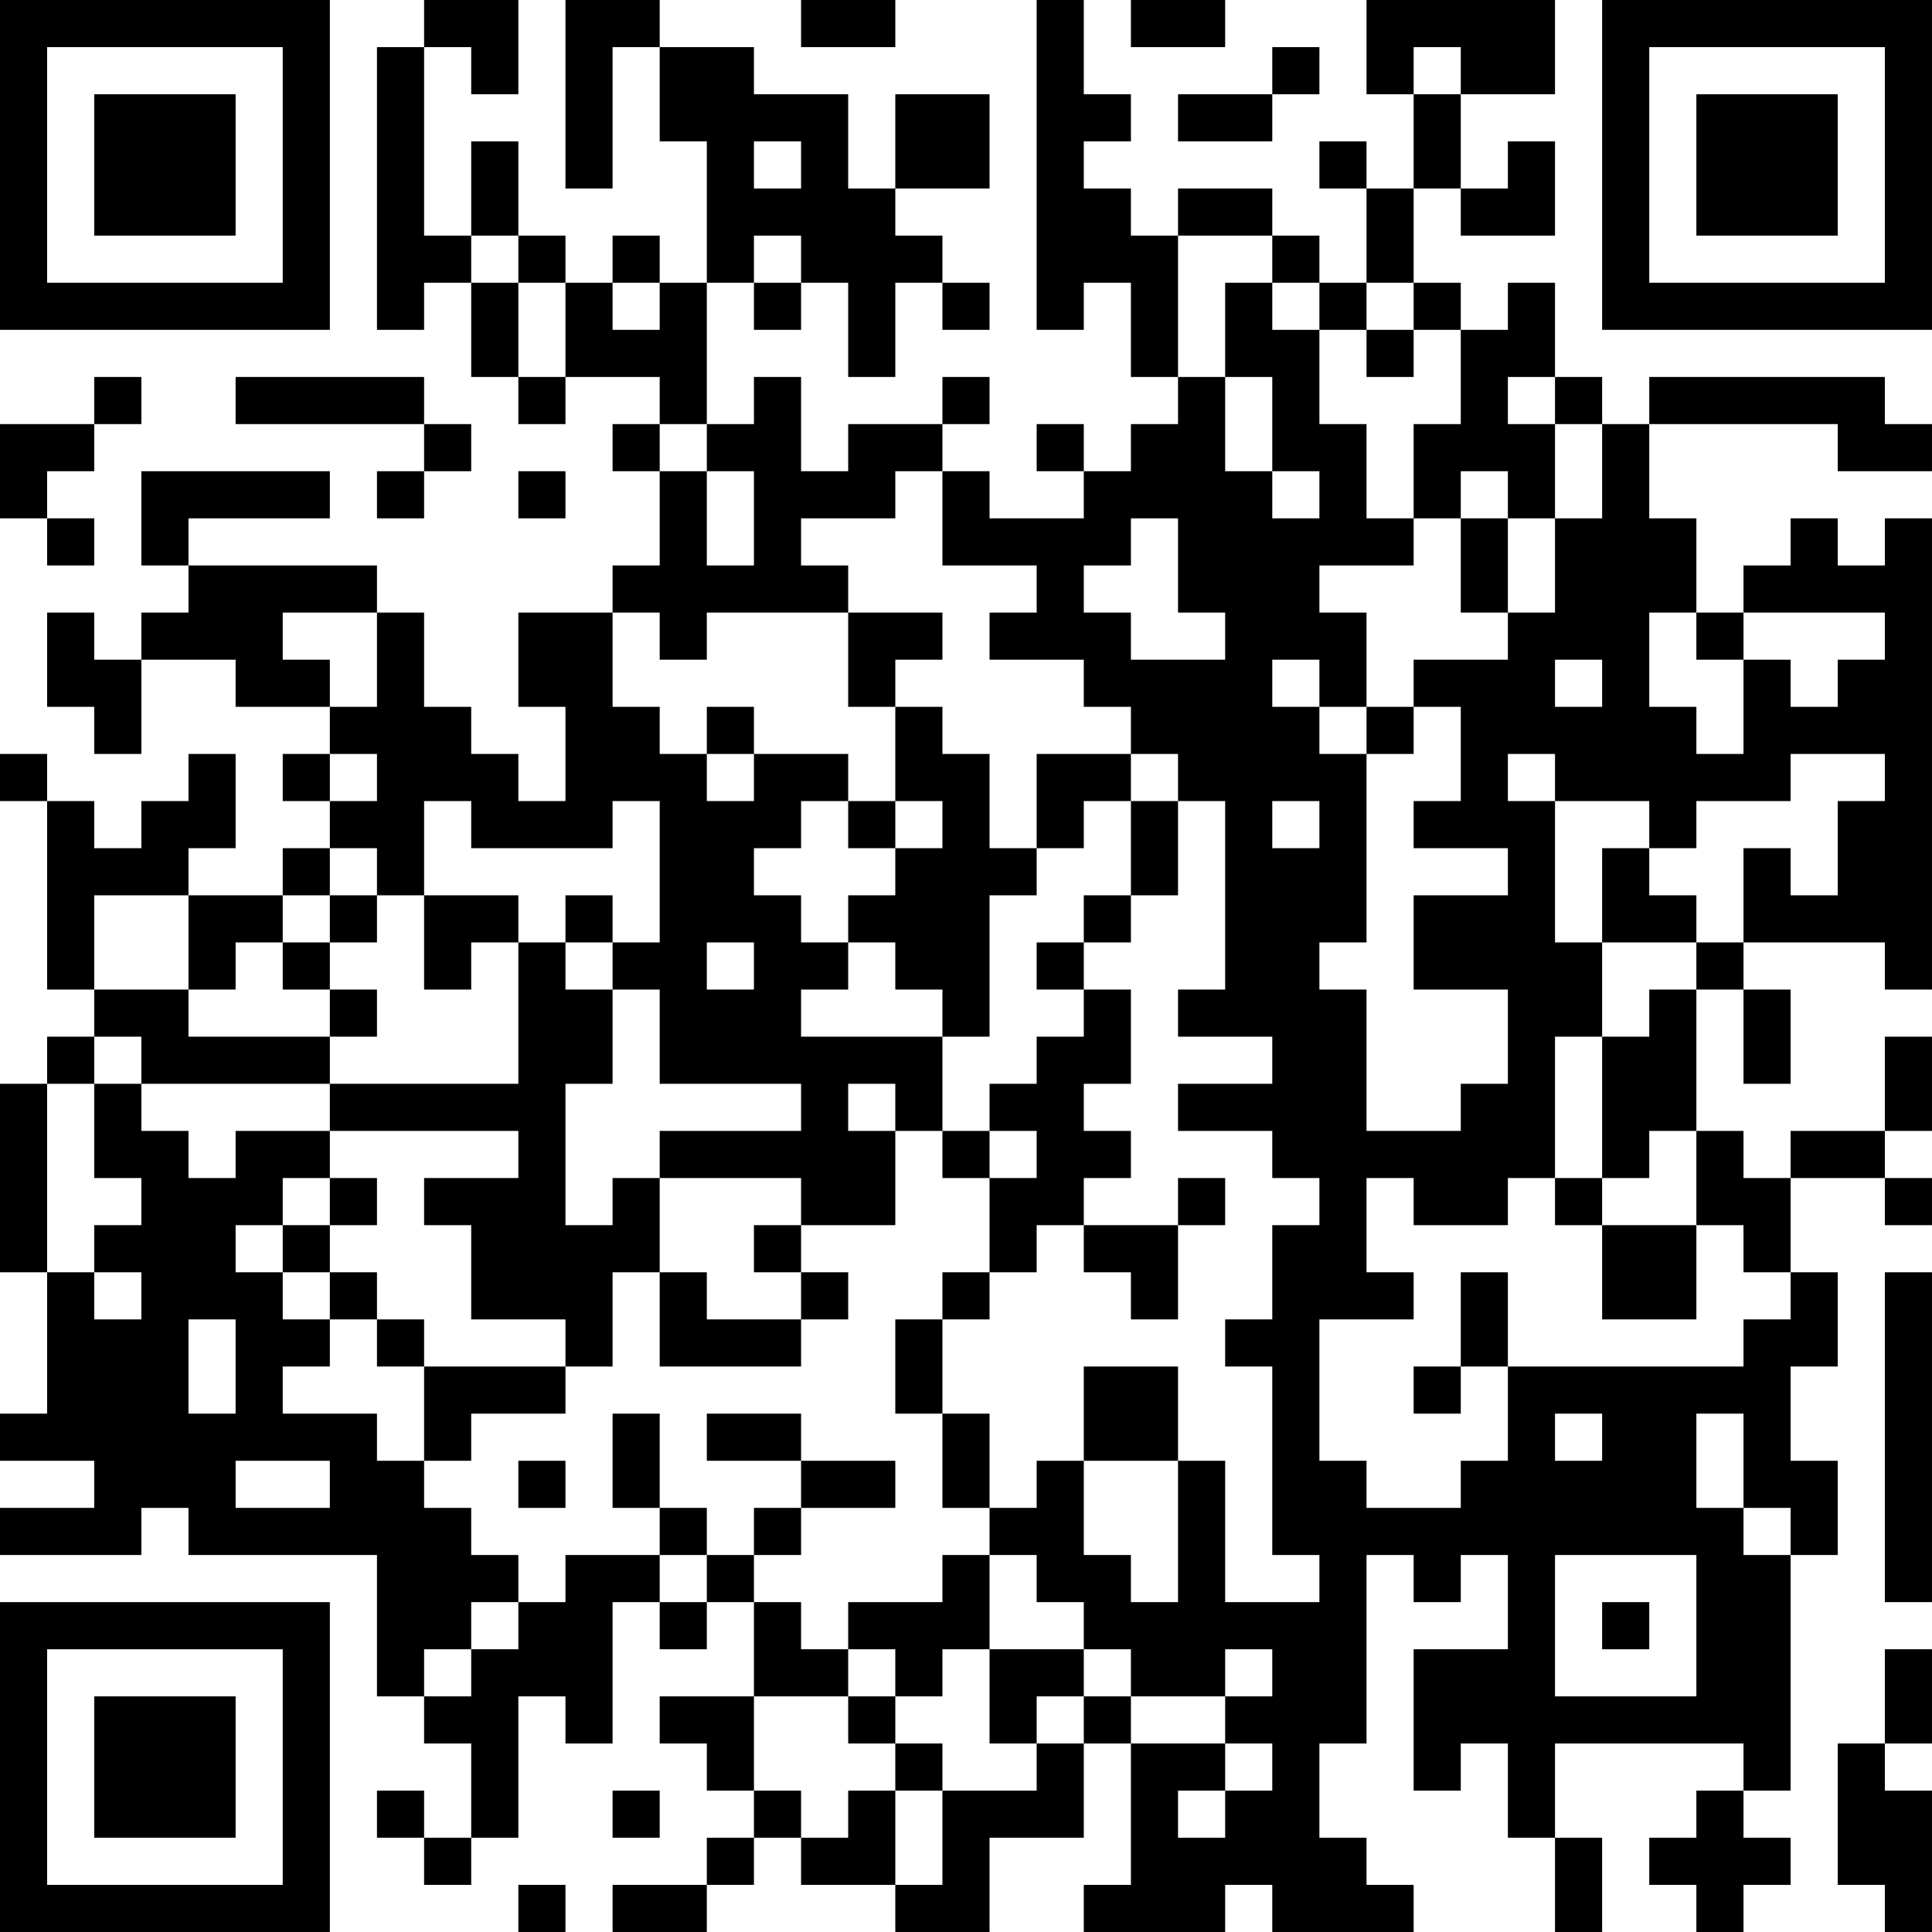 <?xml version="1.0" encoding="UTF-8"?>
<svg xmlns="http://www.w3.org/2000/svg" version="1.1" width="100" height="100" viewBox="0 0 100 100"><rect x="0" y="0" width="100" height="100" fill="#ffffff"/><g transform="scale(2.439)"><g transform="translate(0,0)"><path fill-rule="evenodd" d="M9 0L9 1L8 1L8 7L9 7L9 6L10 6L10 8L11 8L11 9L12 9L12 8L14 8L14 9L13 9L13 10L14 10L14 12L13 12L13 13L11 13L11 15L12 15L12 17L11 17L11 16L10 16L10 15L9 15L9 13L8 13L8 12L4 12L4 11L7 11L7 10L3 10L3 12L4 12L4 13L3 13L3 14L2 14L2 13L1 13L1 15L2 15L2 16L3 16L3 14L5 14L5 15L7 15L7 16L6 16L6 17L7 17L7 18L6 18L6 19L4 19L4 18L5 18L5 16L4 16L4 17L3 17L3 18L2 18L2 17L1 17L1 16L0 16L0 17L1 17L1 21L2 21L2 22L1 22L1 23L0 23L0 27L1 27L1 30L0 30L0 31L2 31L2 32L0 32L0 33L3 33L3 32L4 32L4 33L8 33L8 36L9 36L9 37L10 37L10 39L9 39L9 38L8 38L8 39L9 39L9 40L10 40L10 39L11 39L11 36L12 36L12 37L13 37L13 34L14 34L14 35L15 35L15 34L16 34L16 36L14 36L14 37L15 37L15 38L16 38L16 39L15 39L15 40L13 40L13 41L15 41L15 40L16 40L16 39L17 39L17 40L19 40L19 41L21 41L21 39L23 39L23 37L24 37L24 40L23 40L23 41L26 41L26 40L27 40L27 41L30 41L30 40L29 40L29 39L28 39L28 37L29 37L29 33L30 33L30 34L31 34L31 33L32 33L32 35L30 35L30 38L31 38L31 37L32 37L32 39L33 39L33 41L34 41L34 39L33 39L33 37L37 37L37 38L36 38L36 39L35 39L35 40L36 40L36 41L37 41L37 40L38 40L38 39L37 39L37 38L38 38L38 33L39 33L39 31L38 31L38 29L39 29L39 27L38 27L38 25L40 25L40 26L41 26L41 25L40 25L40 24L41 24L41 22L40 22L40 24L38 24L38 25L37 25L37 24L36 24L36 21L37 21L37 23L38 23L38 21L37 21L37 20L40 20L40 21L41 21L41 11L40 11L40 12L39 12L39 11L38 11L38 12L37 12L37 13L36 13L36 11L35 11L35 9L39 9L39 10L41 10L41 9L40 9L40 8L35 8L35 9L34 9L34 8L33 8L33 6L32 6L32 7L31 7L31 6L30 6L30 4L31 4L31 5L33 5L33 3L32 3L32 4L31 4L31 2L33 2L33 0L29 0L29 2L30 2L30 4L29 4L29 3L28 3L28 4L29 4L29 6L28 6L28 5L27 5L27 4L25 4L25 5L24 5L24 4L23 4L23 3L24 3L24 2L23 2L23 0L22 0L22 7L23 7L23 6L24 6L24 8L25 8L25 9L24 9L24 10L23 10L23 9L22 9L22 10L23 10L23 11L21 11L21 10L20 10L20 9L21 9L21 8L20 8L20 9L18 9L18 10L17 10L17 8L16 8L16 9L15 9L15 6L16 6L16 7L17 7L17 6L18 6L18 8L19 8L19 6L20 6L20 7L21 7L21 6L20 6L20 5L19 5L19 4L21 4L21 2L19 2L19 4L18 4L18 2L16 2L16 1L14 1L14 0L12 0L12 4L13 4L13 1L14 1L14 3L15 3L15 6L14 6L14 5L13 5L13 6L12 6L12 5L11 5L11 3L10 3L10 5L9 5L9 1L10 1L10 2L11 2L11 0ZM17 0L17 1L19 1L19 0ZM24 0L24 1L26 1L26 0ZM27 1L27 2L25 2L25 3L27 3L27 2L28 2L28 1ZM30 1L30 2L31 2L31 1ZM16 3L16 4L17 4L17 3ZM10 5L10 6L11 6L11 8L12 8L12 6L11 6L11 5ZM16 5L16 6L17 6L17 5ZM25 5L25 8L26 8L26 10L27 10L27 11L28 11L28 10L27 10L27 8L26 8L26 6L27 6L27 7L28 7L28 9L29 9L29 11L30 11L30 12L28 12L28 13L29 13L29 15L28 15L28 14L27 14L27 15L28 15L28 16L29 16L29 20L28 20L28 21L29 21L29 24L31 24L31 23L32 23L32 21L30 21L30 19L32 19L32 18L30 18L30 17L31 17L31 15L30 15L30 14L32 14L32 13L33 13L33 11L34 11L34 9L33 9L33 8L32 8L32 9L33 9L33 11L32 11L32 10L31 10L31 11L30 11L30 9L31 9L31 7L30 7L30 6L29 6L29 7L28 7L28 6L27 6L27 5ZM13 6L13 7L14 7L14 6ZM29 7L29 8L30 8L30 7ZM2 8L2 9L0 9L0 11L1 11L1 12L2 12L2 11L1 11L1 10L2 10L2 9L3 9L3 8ZM5 8L5 9L9 9L9 10L8 10L8 11L9 11L9 10L10 10L10 9L9 9L9 8ZM14 9L14 10L15 10L15 12L16 12L16 10L15 10L15 9ZM11 10L11 11L12 11L12 10ZM19 10L19 11L17 11L17 12L18 12L18 13L15 13L15 14L14 14L14 13L13 13L13 15L14 15L14 16L15 16L15 17L16 17L16 16L18 16L18 17L17 17L17 18L16 18L16 19L17 19L17 20L18 20L18 21L17 21L17 22L20 22L20 24L19 24L19 23L18 23L18 24L19 24L19 26L17 26L17 25L14 25L14 24L17 24L17 23L14 23L14 21L13 21L13 20L14 20L14 17L13 17L13 18L10 18L10 17L9 17L9 19L8 19L8 18L7 18L7 19L6 19L6 20L5 20L5 21L4 21L4 19L2 19L2 21L4 21L4 22L7 22L7 23L3 23L3 22L2 22L2 23L1 23L1 27L2 27L2 28L3 28L3 27L2 27L2 26L3 26L3 25L2 25L2 23L3 23L3 24L4 24L4 25L5 25L5 24L7 24L7 25L6 25L6 26L5 26L5 27L6 27L6 28L7 28L7 29L6 29L6 30L8 30L8 31L9 31L9 32L10 32L10 33L11 33L11 34L10 34L10 35L9 35L9 36L10 36L10 35L11 35L11 34L12 34L12 33L14 33L14 34L15 34L15 33L16 33L16 34L17 34L17 35L18 35L18 36L16 36L16 38L17 38L17 39L18 39L18 38L19 38L19 40L20 40L20 38L22 38L22 37L23 37L23 36L24 36L24 37L26 37L26 38L25 38L25 39L26 39L26 38L27 38L27 37L26 37L26 36L27 36L27 35L26 35L26 36L24 36L24 35L23 35L23 34L22 34L22 33L21 33L21 32L22 32L22 31L23 31L23 33L24 33L24 34L25 34L25 31L26 31L26 34L28 34L28 33L27 33L27 29L26 29L26 28L27 28L27 26L28 26L28 25L27 25L27 24L25 24L25 23L27 23L27 22L25 22L25 21L26 21L26 17L25 17L25 16L24 16L24 15L23 15L23 14L21 14L21 13L22 13L22 12L20 12L20 10ZM24 11L24 12L23 12L23 13L24 13L24 14L26 14L26 13L25 13L25 11ZM31 11L31 13L32 13L32 11ZM6 13L6 14L7 14L7 15L8 15L8 13ZM18 13L18 15L19 15L19 17L18 17L18 18L19 18L19 19L18 19L18 20L19 20L19 21L20 21L20 22L21 22L21 19L22 19L22 18L23 18L23 17L24 17L24 19L23 19L23 20L22 20L22 21L23 21L23 22L22 22L22 23L21 23L21 24L20 24L20 25L21 25L21 27L20 27L20 28L19 28L19 30L20 30L20 32L21 32L21 30L20 30L20 28L21 28L21 27L22 27L22 26L23 26L23 27L24 27L24 28L25 28L25 26L26 26L26 25L25 25L25 26L23 26L23 25L24 25L24 24L23 24L23 23L24 23L24 21L23 21L23 20L24 20L24 19L25 19L25 17L24 17L24 16L22 16L22 18L21 18L21 16L20 16L20 15L19 15L19 14L20 14L20 13ZM35 13L35 15L36 15L36 16L37 16L37 14L38 14L38 15L39 15L39 14L40 14L40 13L37 13L37 14L36 14L36 13ZM33 14L33 15L34 15L34 14ZM15 15L15 16L16 16L16 15ZM29 15L29 16L30 16L30 15ZM7 16L7 17L8 17L8 16ZM32 16L32 17L33 17L33 20L34 20L34 22L33 22L33 25L32 25L32 26L30 26L30 25L29 25L29 27L30 27L30 28L28 28L28 31L29 31L29 32L31 32L31 31L32 31L32 29L37 29L37 28L38 28L38 27L37 27L37 26L36 26L36 24L35 24L35 25L34 25L34 22L35 22L35 21L36 21L36 20L37 20L37 18L38 18L38 19L39 19L39 17L40 17L40 16L38 16L38 17L36 17L36 18L35 18L35 17L33 17L33 16ZM19 17L19 18L20 18L20 17ZM27 17L27 18L28 18L28 17ZM34 18L34 20L36 20L36 19L35 19L35 18ZM7 19L7 20L6 20L6 21L7 21L7 22L8 22L8 21L7 21L7 20L8 20L8 19ZM9 19L9 21L10 21L10 20L11 20L11 23L7 23L7 24L11 24L11 25L9 25L9 26L10 26L10 28L12 28L12 29L9 29L9 28L8 28L8 27L7 27L7 26L8 26L8 25L7 25L7 26L6 26L6 27L7 27L7 28L8 28L8 29L9 29L9 31L10 31L10 30L12 30L12 29L13 29L13 27L14 27L14 29L17 29L17 28L18 28L18 27L17 27L17 26L16 26L16 27L17 27L17 28L15 28L15 27L14 27L14 25L13 25L13 26L12 26L12 23L13 23L13 21L12 21L12 20L13 20L13 19L12 19L12 20L11 20L11 19ZM15 20L15 21L16 21L16 20ZM21 24L21 25L22 25L22 24ZM33 25L33 26L34 26L34 28L36 28L36 26L34 26L34 25ZM31 27L31 29L30 29L30 30L31 30L31 29L32 29L32 27ZM40 27L40 34L41 34L41 27ZM4 28L4 30L5 30L5 28ZM23 29L23 31L25 31L25 29ZM13 30L13 32L14 32L14 33L15 33L15 32L14 32L14 30ZM15 30L15 31L17 31L17 32L16 32L16 33L17 33L17 32L19 32L19 31L17 31L17 30ZM33 30L33 31L34 31L34 30ZM36 30L36 32L37 32L37 33L38 33L38 32L37 32L37 30ZM5 31L5 32L7 32L7 31ZM11 31L11 32L12 32L12 31ZM20 33L20 34L18 34L18 35L19 35L19 36L18 36L18 37L19 37L19 38L20 38L20 37L19 37L19 36L20 36L20 35L21 35L21 37L22 37L22 36L23 36L23 35L21 35L21 33ZM33 33L33 36L36 36L36 33ZM34 34L34 35L35 35L35 34ZM40 35L40 37L39 37L39 40L40 40L40 41L41 41L41 38L40 38L40 37L41 37L41 35ZM13 38L13 39L14 39L14 38ZM11 40L11 41L12 41L12 40ZM0 0L0 7L7 7L7 0ZM1 1L1 6L6 6L6 1ZM2 2L2 5L5 5L5 2ZM34 0L34 7L41 7L41 0ZM35 1L35 6L40 6L40 1ZM36 2L36 5L39 5L39 2ZM0 34L0 41L7 41L7 34ZM1 35L1 40L6 40L6 35ZM2 36L2 39L5 39L5 36Z" fill="#000000"/></g></g></svg>
